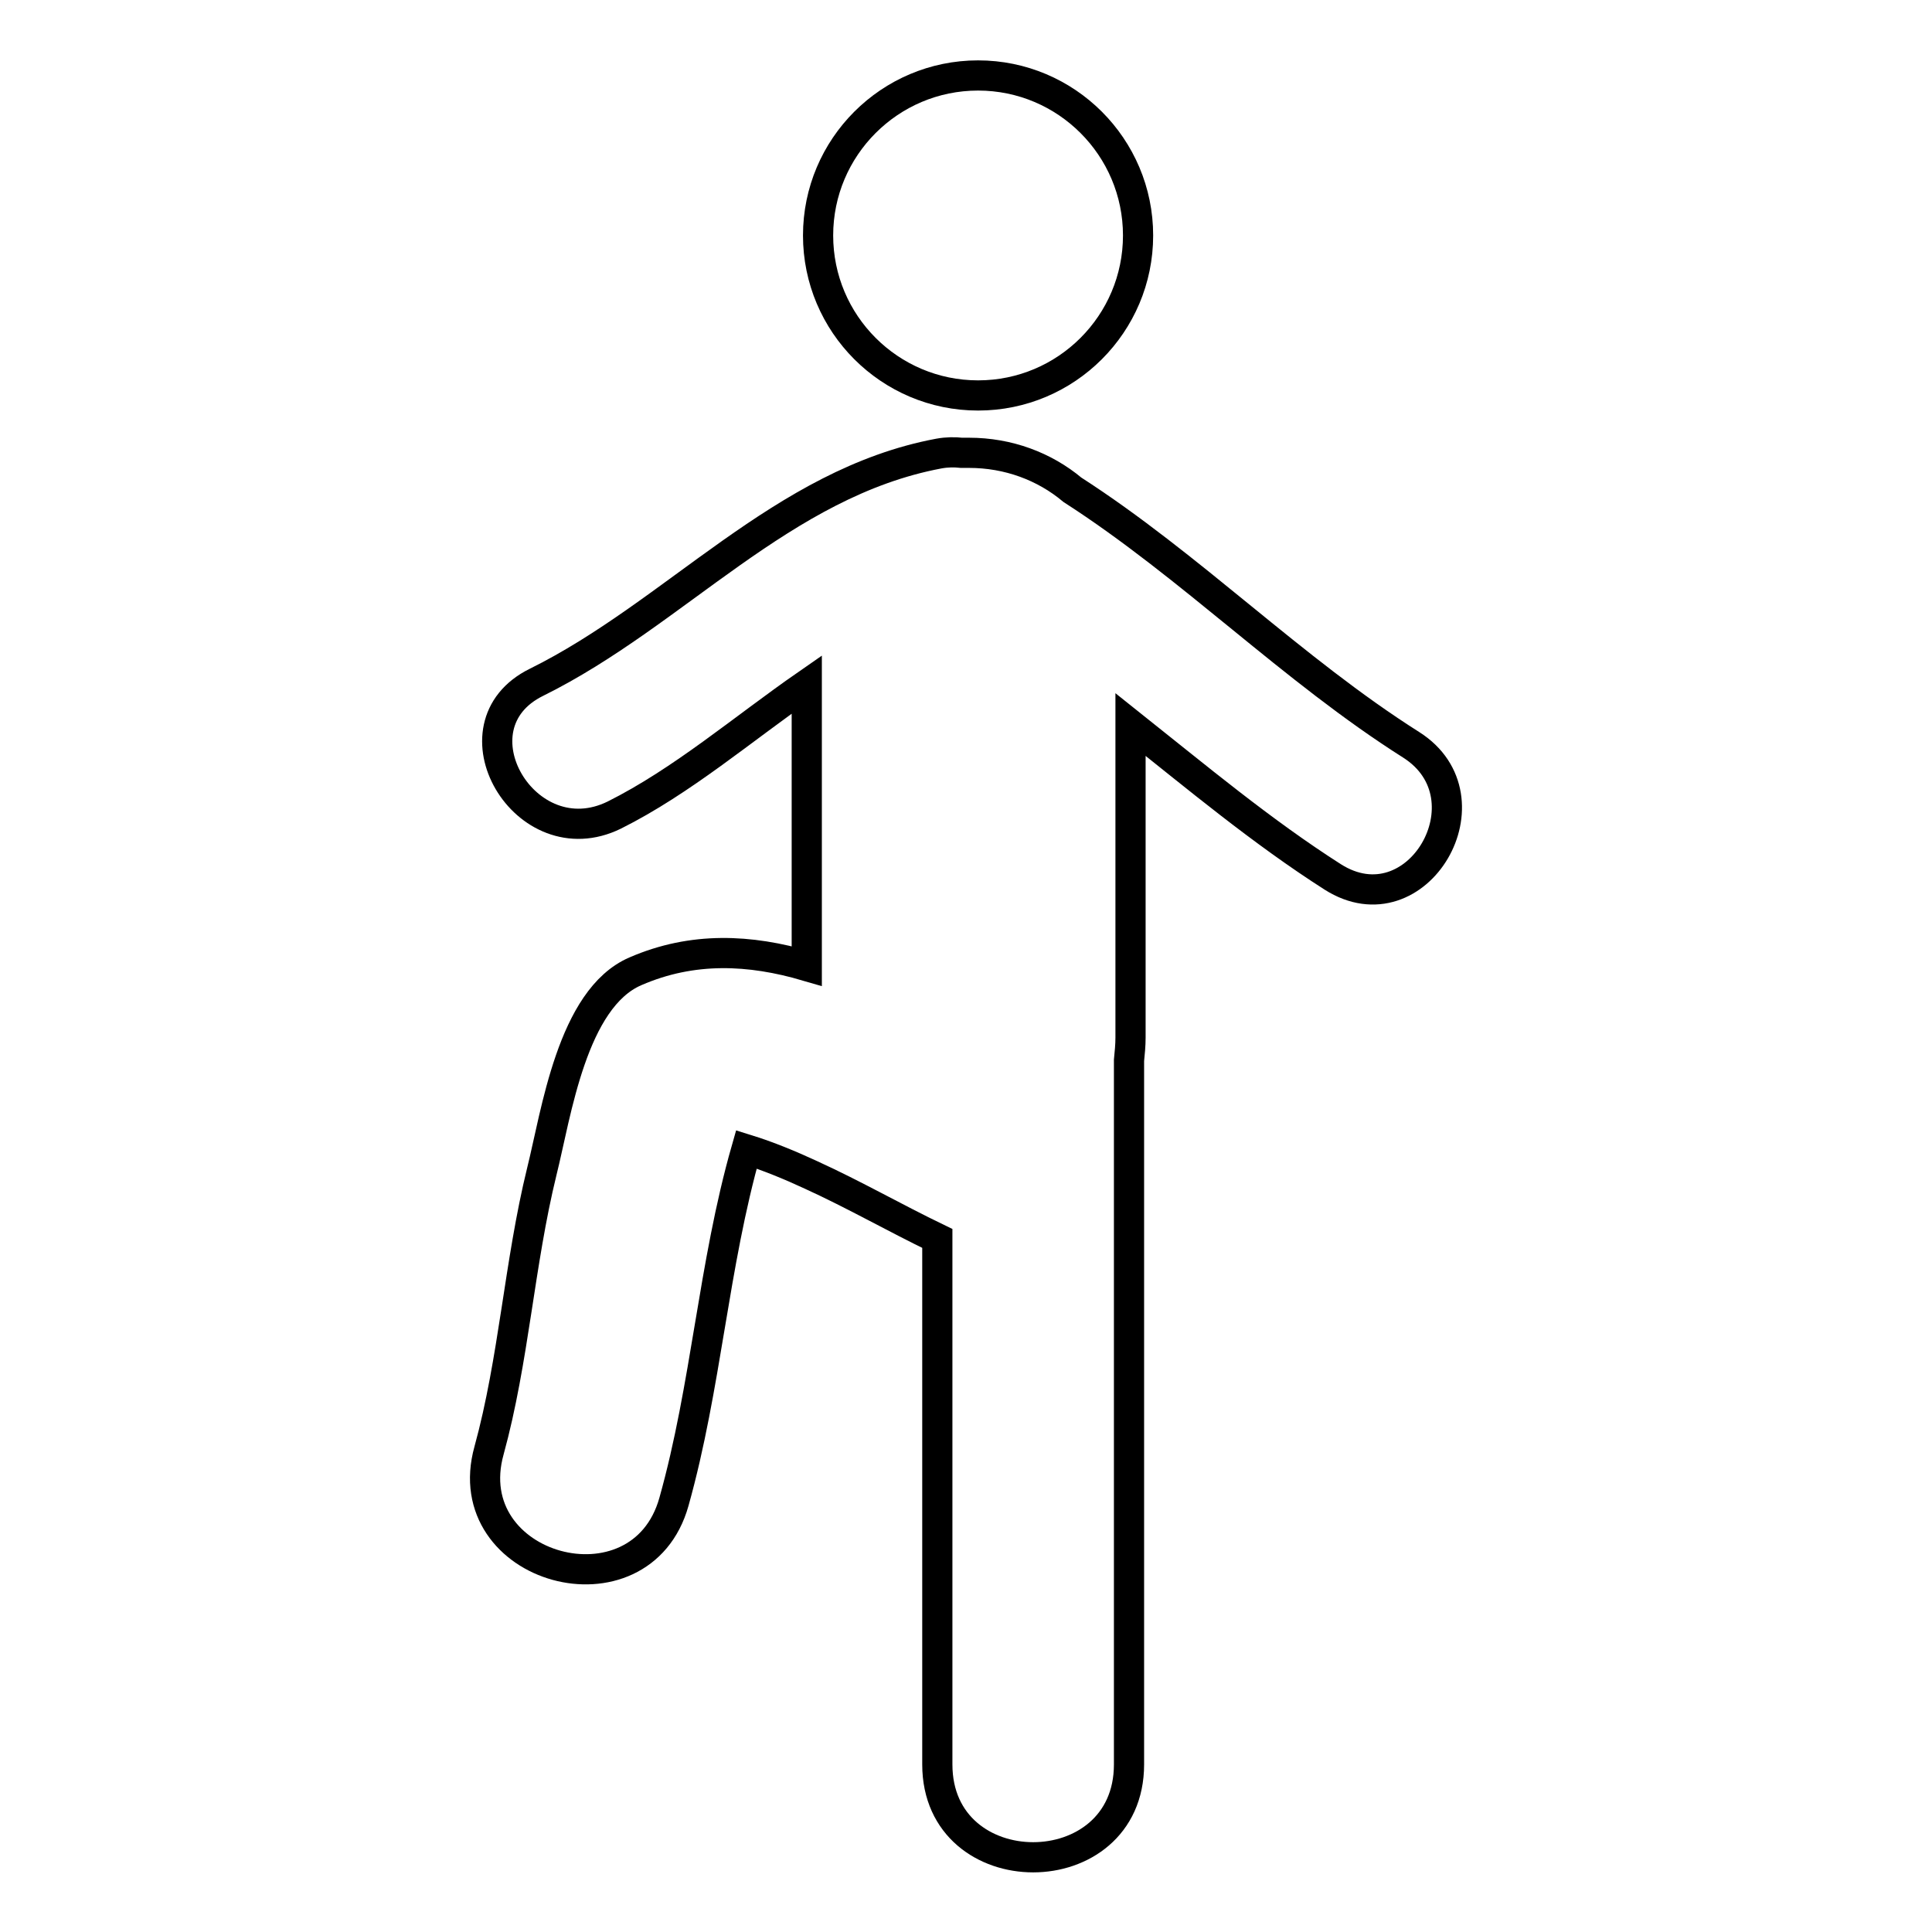 <?xml version="1.0" encoding="utf-8"?>
<!-- Svg Vector Icons : http://www.onlinewebfonts.com/icon -->
<!DOCTYPE svg PUBLIC "-//W3C//DTD SVG 1.1//EN" "http://www.w3.org/Graphics/SVG/1.1/DTD/svg11.dtd">
<svg version="1.1" xmlns="http://www.w3.org/2000/svg" xmlns:xlink="http://www.w3.org/1999/xlink" x="0px" y="0px" viewBox="0 0 256 256" enable-background="new 0 0 256 256" xml:space="preserve">
<g> <path stroke-width="4" fill-opacity="0" stroke="#000000"  d="M108.4,31.2c0,11.7,9.5,21.2,21.2,21.2s21.2-9.5,21.2-21.2S141.3,10,129.6,10S108.4,19.5,108.4,31.2z  M187,98.7c-15.8-10-29.2-23.7-44.9-33.8c-3.7-3.1-8.5-4.9-13.7-4.9c-0.3,0-0.6,0-1,0c-0.9-0.1-1.9-0.1-3,0.1 c-20.8,3.9-34.9,21.2-53.3,30.3c-11.8,5.8-1.5,23.4,10.3,17.6c9-4.5,17-11.4,25.5-17.3V128c-7.5-2.2-15.1-2.6-22.7,0.7 c-8.4,3.6-10.5,18.9-12.4,26.5c-3,12.2-3.7,25-7,37c-4.4,15.8,20.1,22.5,24.5,6.8c4.3-15.3,5.2-31.3,9.6-46.7 c2.9,0.9,5.8,2.1,8.6,3.4c5.7,2.6,11.1,5.7,16.7,8.4c0,23.2,0,46.5,0,69.7c0,16.4,25.4,16.4,25.4,0c0-31.1,0-62.2,0-93.3 c0.1-1,0.2-2,0.2-3V96c8.8,7,17.4,14.2,26.8,20.2C187.8,123.3,198,105.7,187,98.7z"/></g>
</svg>